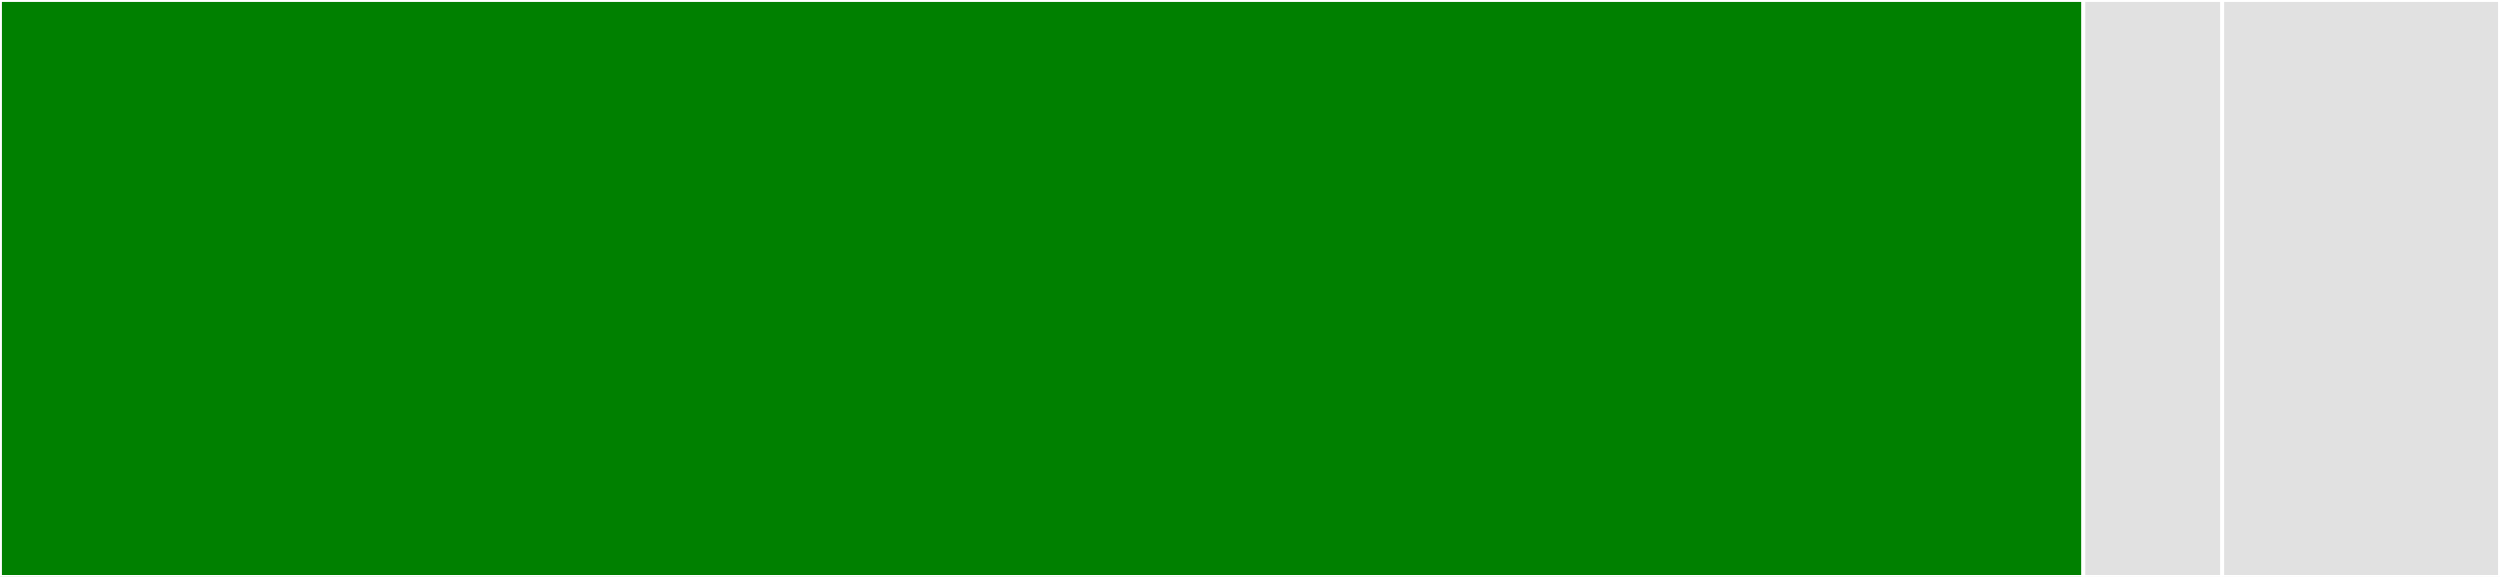 <svg baseProfile="full" width="650" height="150" viewBox="0 0 650 150" version="1.1"
xmlns="http://www.w3.org/2000/svg" xmlns:ev="http://www.w3.org/2001/xml-events"
xmlns:xlink="http://www.w3.org/1999/xlink">

<rect x="0" y="0" width="650" height="150" fill="#333333" stroke="none"/>

<style>rect.s{mask:url(#mask);}</style>
<defs>
  <pattern id="white" width="4" height="4" patternUnits="userSpaceOnUse" patternTransform="rotate(45)">
    <rect width="2" height="2" transform="translate(0,0)" fill="white"></rect>
  </pattern>
  <mask id="mask">
    <rect x="0" y="0" width="100%" height="100%" fill="url(#white)"></rect>
  </mask>
</defs>

<rect x="0" y="0" width="541.667" height="150.0" fill="green" stroke="white" stroke-width="1" class=" tooltipped" data-content="webhook_logger/slack.py"><title>webhook_logger/slack.py</title></rect>
<rect x="541.667" y="0" width="36.111" height="150" fill="#e1e1e1" stroke="white" stroke-width="1" class=" tooltipped" data-content="webhook_logger/__init__.py"><title>webhook_logger/__init__.py</title></rect>
<rect x="577.778" y="0" width="72.222" height="150" fill="#e1e1e1" stroke="white" stroke-width="1" class=" tooltipped" data-content="setup.py"><title>setup.py</title></rect>
</svg>